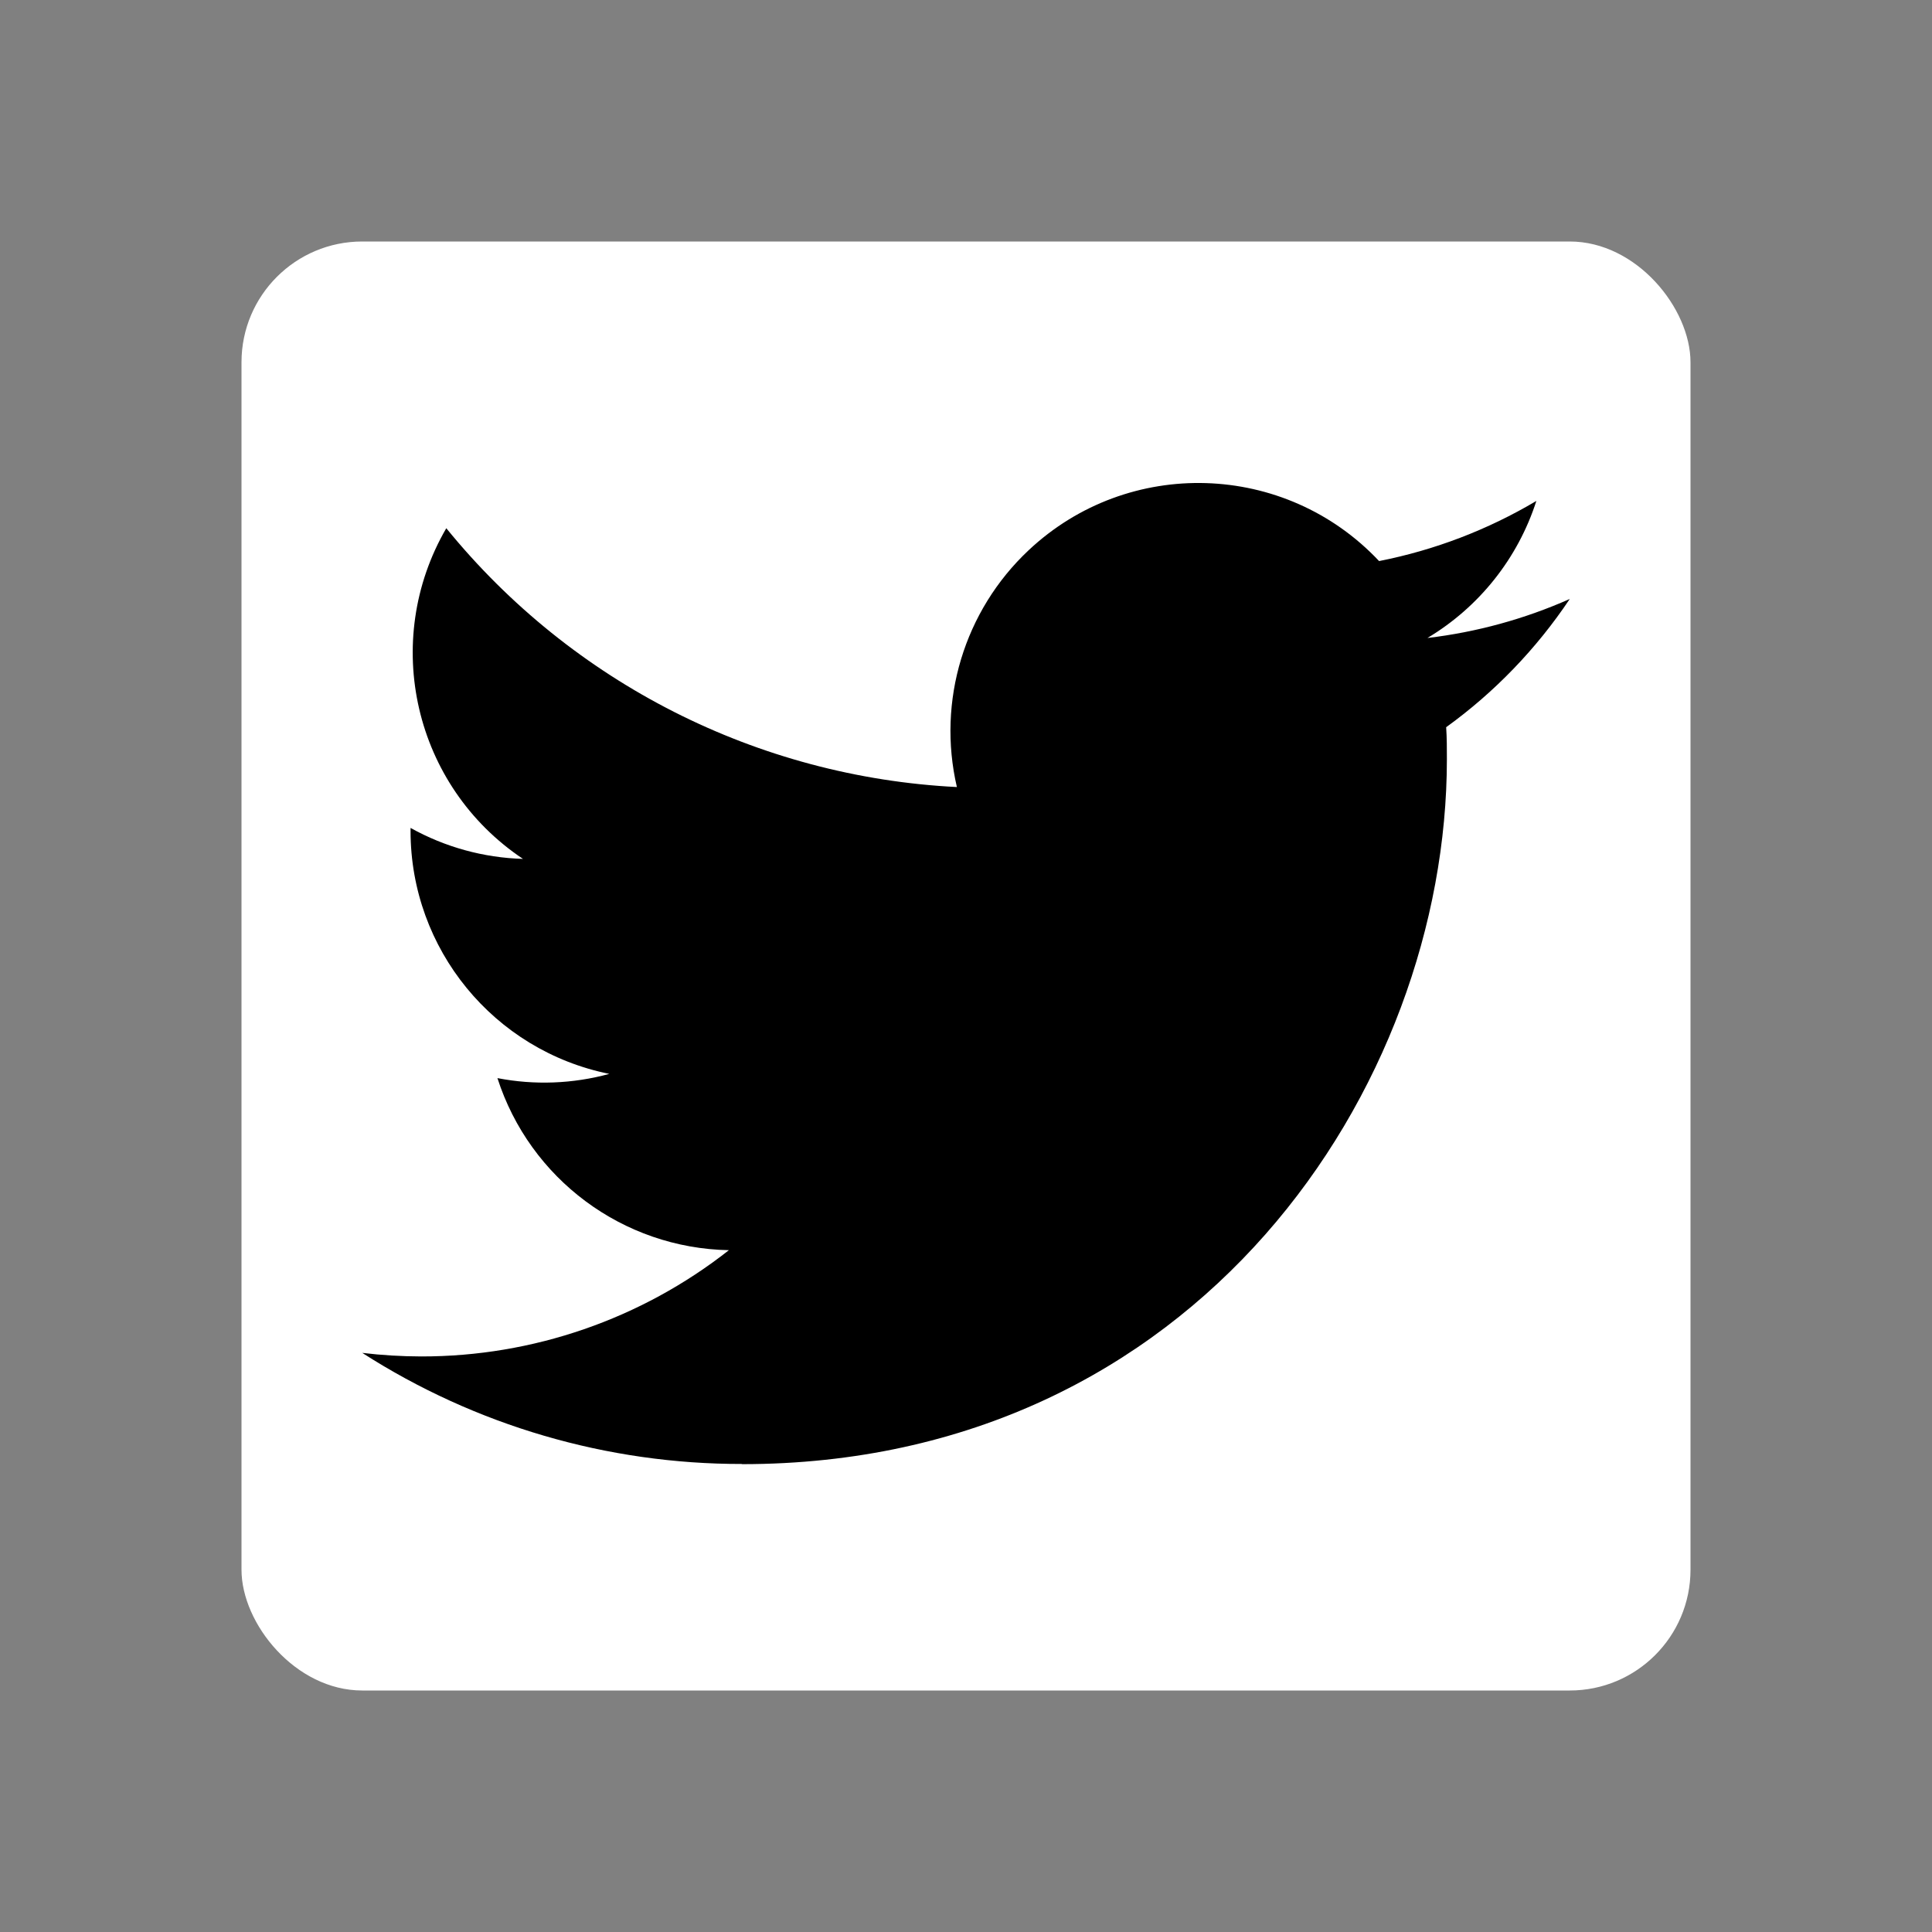 <svg width="32" height="32" viewBox="0 0 32 32" fill="none" xmlns="http://www.w3.org/2000/svg">
<rect x="0" y="0" width="32" height="32" fill="#808080" stroke="none"/>
<g clip-path="url(#clip0_68_16)">
<rect x="4" y="4" width="24" height="24" rx="2" fill="white"/>
<path d="M12.29 24.251C19.837 24.251 23.965 17.998 23.965 12.576C23.965 12.398 23.965 12.221 23.953 12.045C24.756 11.465 25.449 10.745 26 9.921C25.251 10.253 24.457 10.471 23.643 10.567C24.5 10.054 25.141 9.248 25.447 8.297C24.642 8.775 23.761 9.112 22.842 9.293C21.288 7.641 18.688 7.561 17.036 9.115C15.97 10.117 15.518 11.611 15.849 13.036C12.55 12.87 9.476 11.312 7.392 8.749C6.303 10.624 6.859 13.022 8.662 14.226C8.009 14.207 7.371 14.031 6.8 13.713V13.765C6.801 15.718 8.177 17.4 10.092 17.787C9.488 17.952 8.854 17.976 8.239 17.857C8.777 19.529 10.317 20.674 12.073 20.707C10.62 21.849 8.825 22.469 6.977 22.467C6.65 22.466 6.324 22.447 6 22.408C7.876 23.612 10.06 24.251 12.29 24.248" fill="black"/>
</g>
<defs>
<clipPath id="clip0_68_16">
<rect width="32" height="32" fill="white"/>
</clipPath>
</defs>
</svg>
